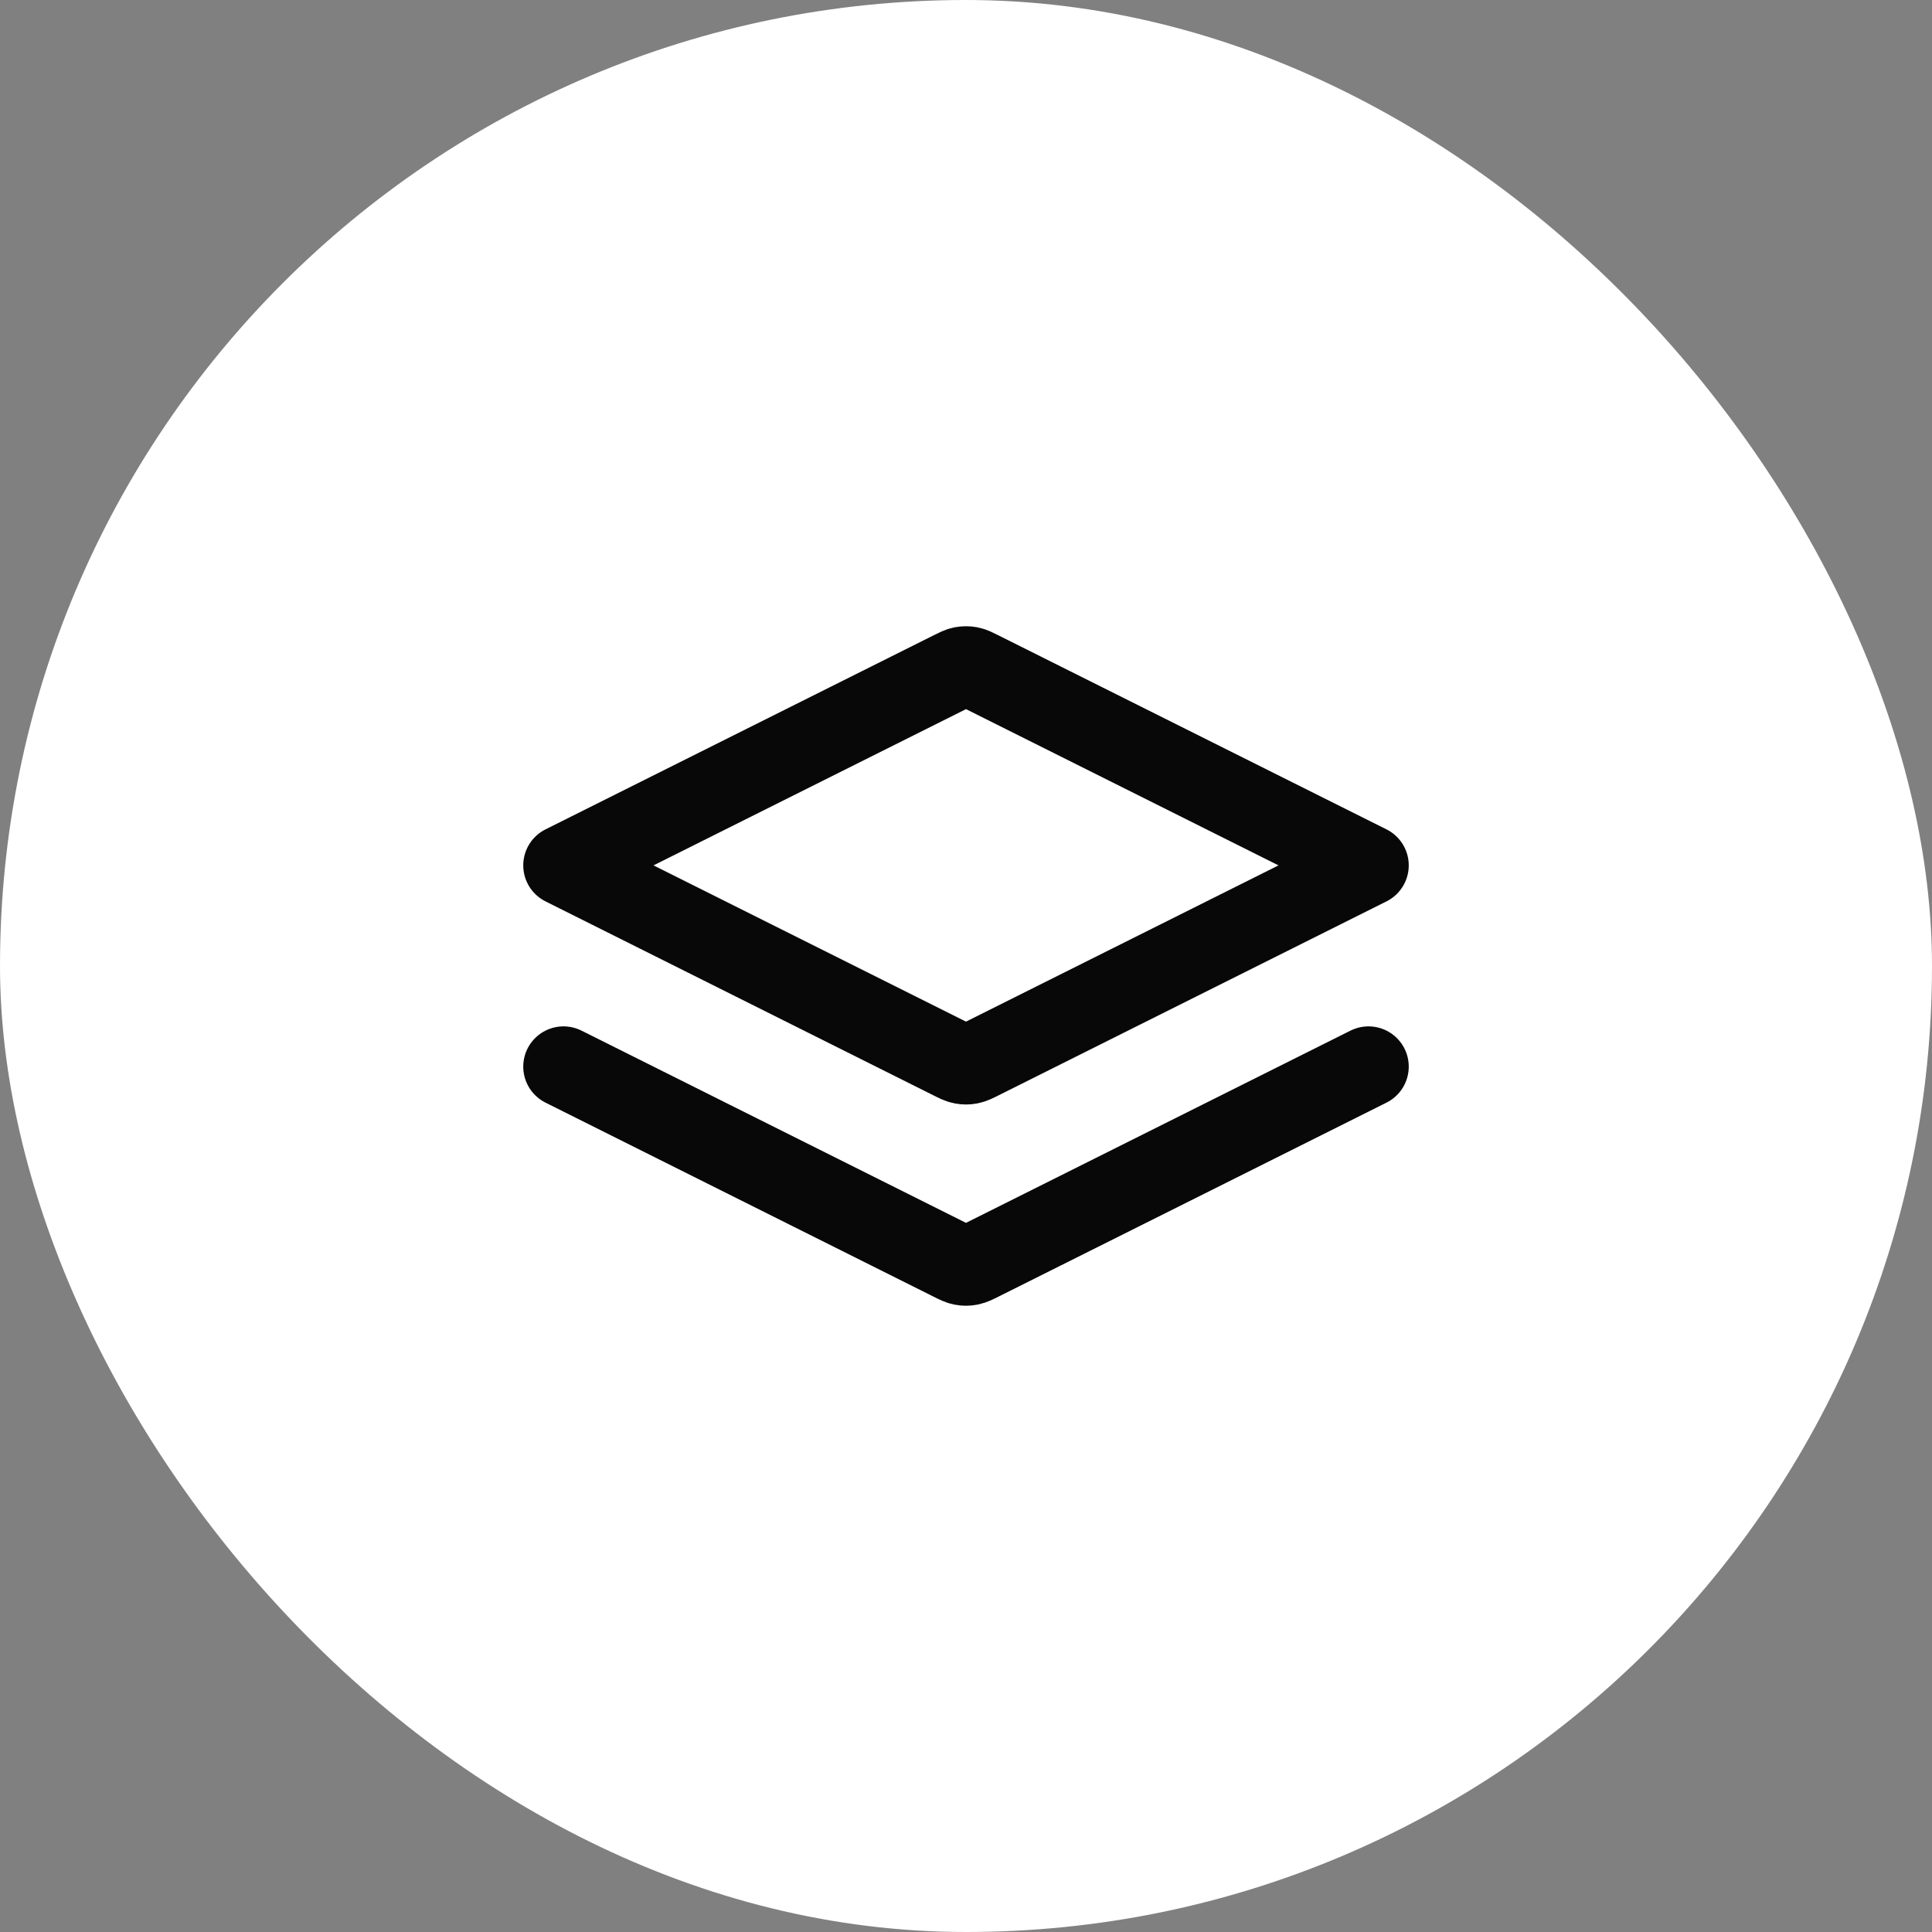 <svg xmlns="http://www.w3.org/2000/svg" width="48" height="48" viewBox="0 0 48 48" fill="none"><rect x="0" y="0" width="48" height="48" fill="#808080" stroke="none"/><rect width="48" height="48" rx="24" fill="white"></rect><path d="M14 26.5L23.642 31.321C23.773 31.387 23.839 31.419 23.908 31.432C23.969 31.444 24.031 31.444 24.092 31.432C24.161 31.419 24.227 31.387 24.358 31.321L34 26.5M14 21.5L23.642 16.679C23.773 16.613 23.839 16.58 23.908 16.567C23.969 16.556 24.031 16.556 24.092 16.567C24.161 16.58 24.227 16.613 24.358 16.679L34 21.5L24.358 26.321C24.227 26.387 24.161 26.419 24.092 26.432C24.031 26.444 23.969 26.444 23.908 26.432C23.839 26.419 23.773 26.387 23.642 26.321L14 21.5Z" stroke="#080808" stroke-width="2" stroke-linecap="round" stroke-linejoin="round"></path></svg>